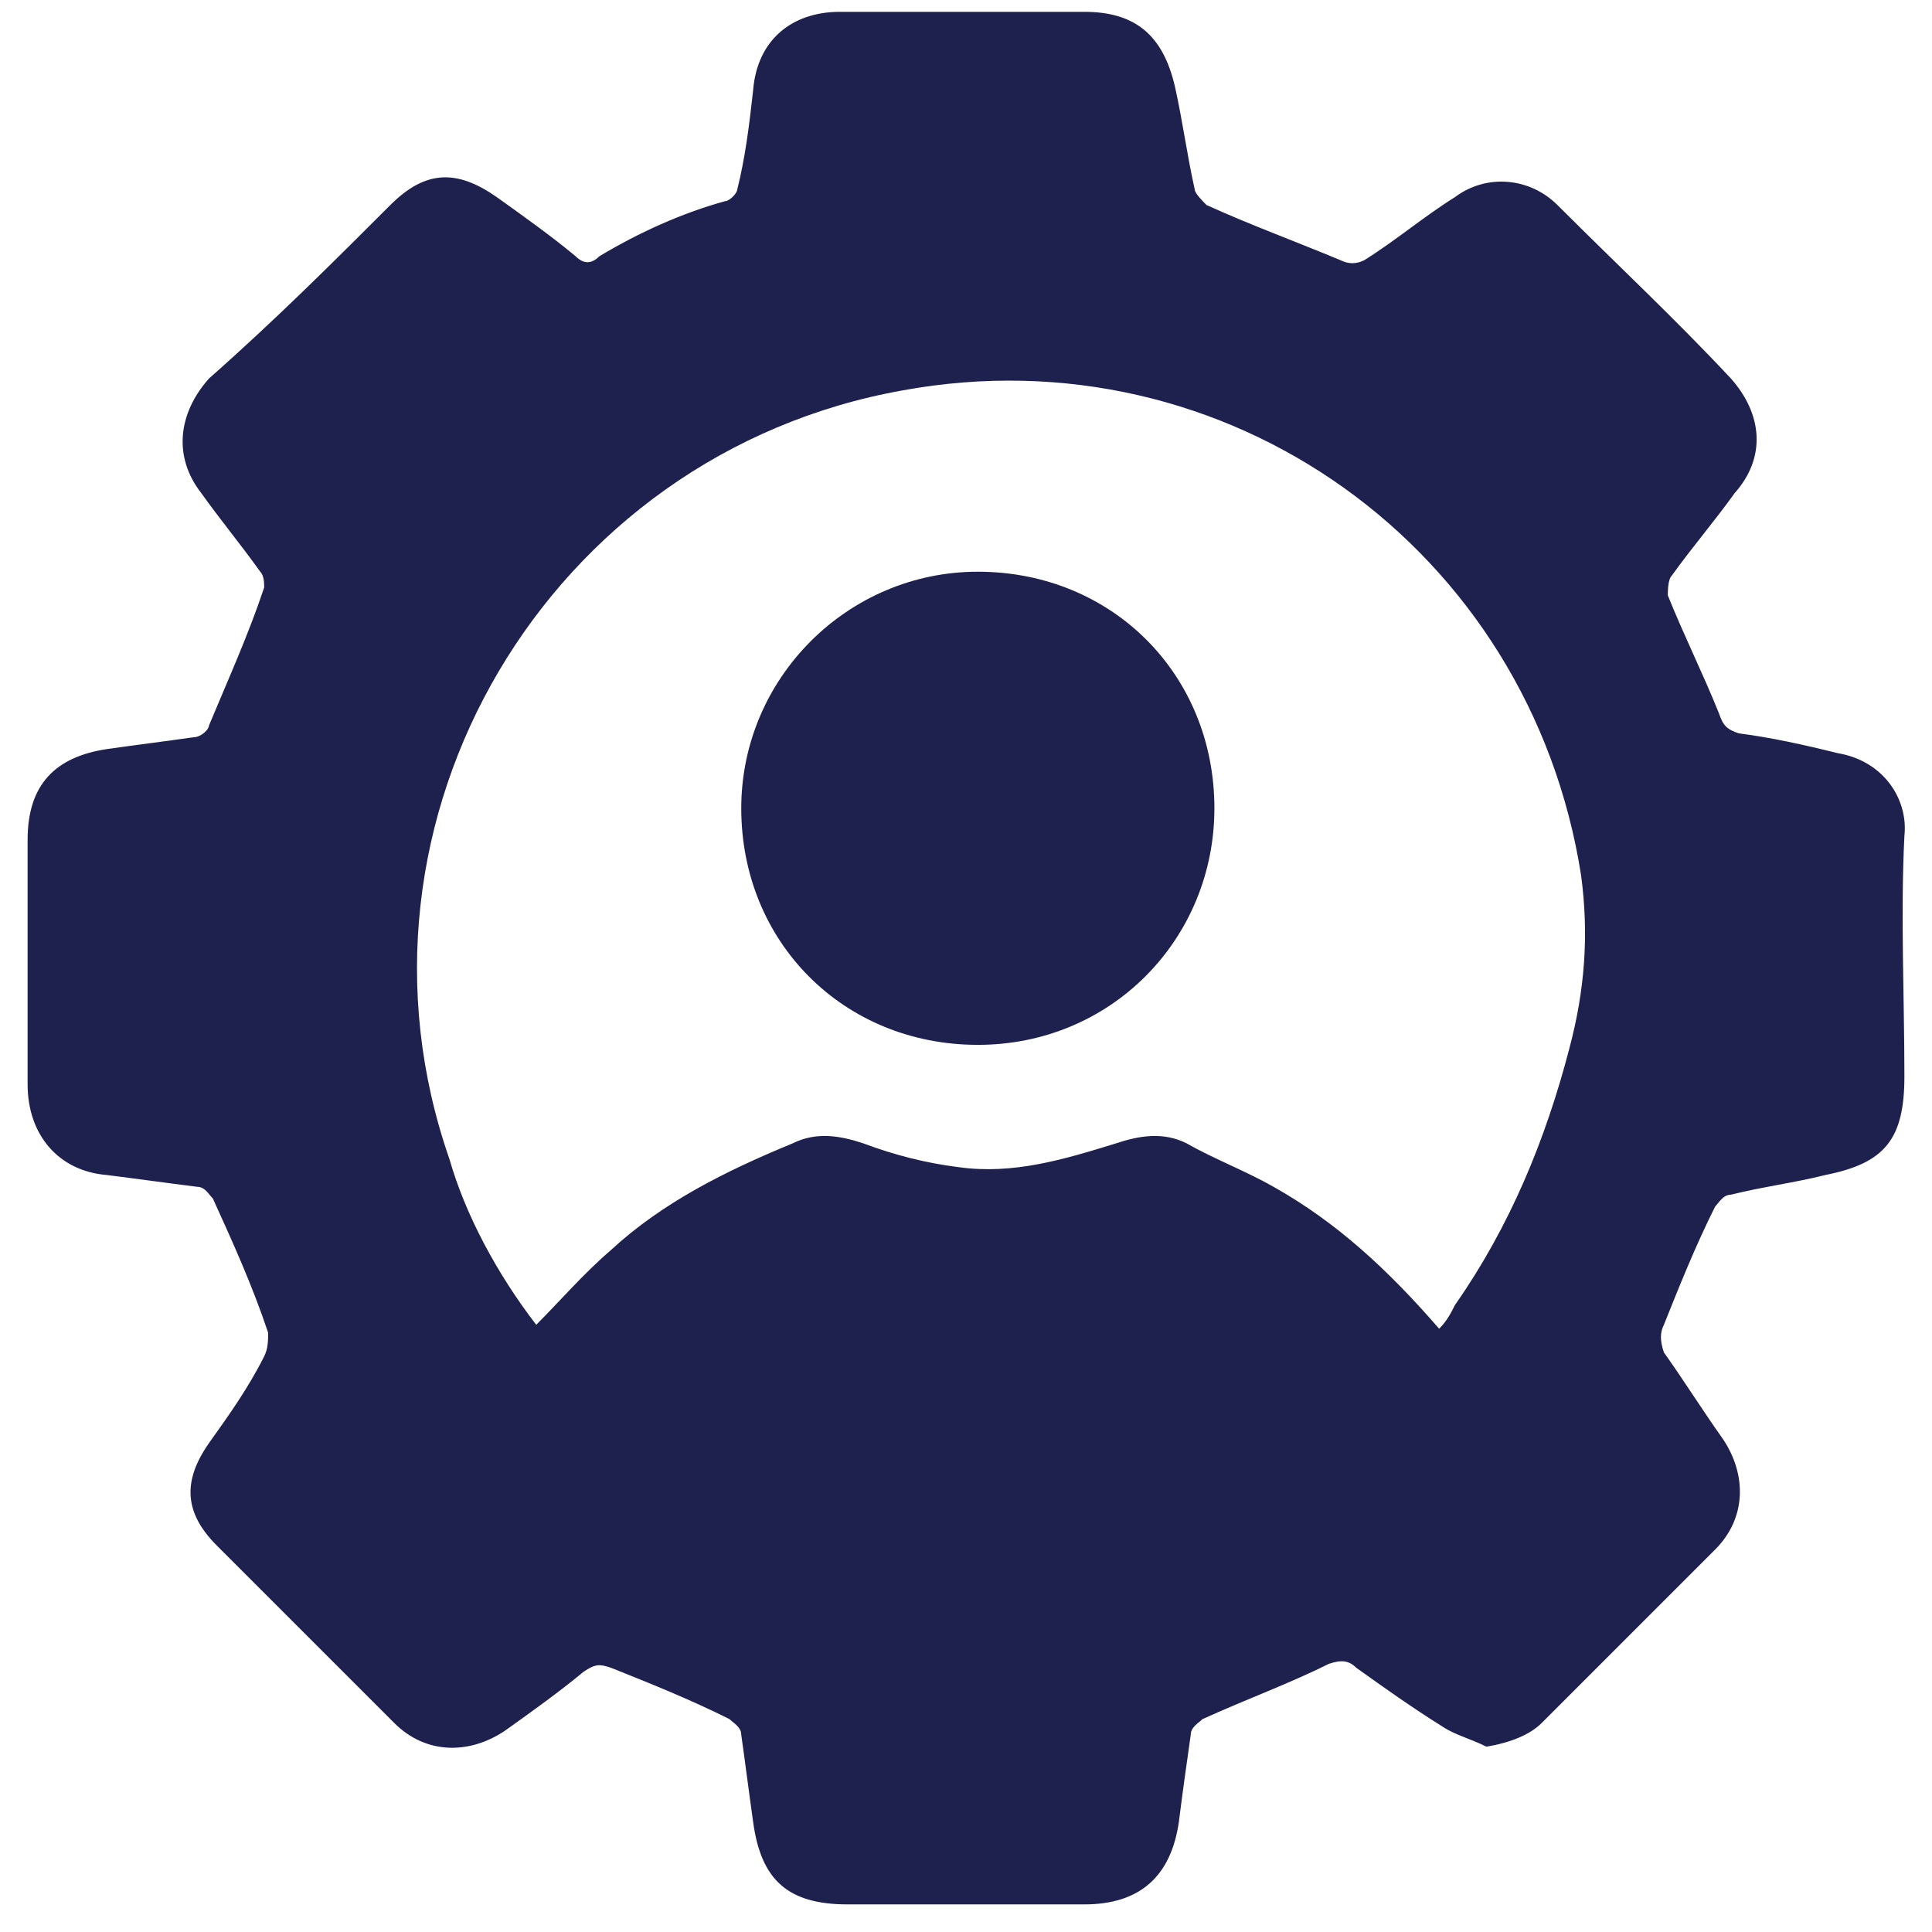 <?xml version="1.0" encoding="utf-8"?>
<!-- Generator: Adobe Illustrator 24.3.0, SVG Export Plug-In . SVG Version: 6.00 Build 0)  -->
<svg version="1.1" id="Layer_1" xmlns="http://www.w3.org/2000/svg" xmlns:xlink="http://www.w3.org/1999/xlink" x="0px" y="0px"
	 viewBox="0 0 49 49" style="enable-background:new 0 0 49 49;" xml:space="preserve">
<style type="text/css">
	.st0{fill:#1E214E;}
</style>
<g>
	<g>
		<path class="st0" d="M37.7,44.3c-0.4-0.2-0.8-0.3-1.1-0.5c-0.8-0.5-1.5-1-2.2-1.5c-0.2-0.2-0.4-0.2-0.7-0.1
			c-1,0.5-2.1,0.9-3.2,1.4c-0.1,0.1-0.3,0.2-0.3,0.4c-0.1,0.7-0.2,1.4-0.3,2.2c-0.2,1.4-1,2.1-2.4,2.1c-2,0-4,0-6,0
			c-1.5,0-2.2-0.6-2.4-2.1c-0.1-0.7-0.2-1.5-0.3-2.2c0-0.2-0.2-0.3-0.3-0.4c-1-0.5-2-0.9-3-1.3c-0.3-0.1-0.4-0.1-0.7,0.1
			c-0.6,0.5-1.3,1-2,1.5c-0.9,0.6-2,0.6-2.8-0.2c-1.5-1.5-3-3-4.5-4.5c-0.8-0.8-0.9-1.6-0.2-2.6c0.5-0.7,1-1.4,1.4-2.2
			c0.1-0.2,0.1-0.4,0.1-0.6c-0.4-1.2-0.9-2.3-1.4-3.4c-0.1-0.1-0.2-0.3-0.4-0.3c-0.8-0.1-1.5-0.2-2.3-0.3c-1.2-0.1-2-1-2-2.3
			c0-2.1,0-4.1,0-6.2c0-1.4,0.7-2.1,2-2.3c0.7-0.1,1.5-0.2,2.2-0.3c0.2,0,0.4-0.2,0.4-0.3c0.5-1.2,1-2.3,1.4-3.5
			c0-0.1,0-0.3-0.1-0.4c-0.5-0.7-1-1.3-1.5-2c-0.7-0.9-0.6-2,0.2-2.9C7,8.1,8.5,6.6,9.9,5.2c0.9-0.9,1.7-0.9,2.7-0.2
			c0.7,0.5,1.4,1,2,1.5c0.2,0.2,0.4,0.2,0.6,0c1-0.6,2.1-1.1,3.2-1.4c0.1,0,0.3-0.2,0.3-0.3C18.9,4,19,3.2,19.1,2.3
			c0.1-1.3,1-2,2.2-2c2.1,0,4.1,0,6.2,0c1.3,0,2,0.6,2.3,1.9c0.2,0.9,0.3,1.7,0.5,2.6c0,0.1,0.2,0.3,0.3,0.4
			c1.1,0.5,2.2,0.9,3.4,1.4c0.2,0.1,0.4,0.1,0.6,0c0.8-0.5,1.5-1.1,2.3-1.6c0.8-0.6,1.9-0.5,2.6,0.2c1.5,1.5,3,2.9,4.4,4.4
			c0.8,0.9,0.9,2,0.1,2.9c-0.5,0.7-1.1,1.4-1.6,2.1c-0.1,0.1-0.1,0.4-0.1,0.5c0.4,1,0.9,2,1.3,3c0.1,0.3,0.2,0.4,0.5,0.5
			c0.8,0.1,1.7,0.3,2.5,0.5c1.2,0.2,1.8,1.2,1.7,2.1c-0.1,2,0,4.1,0,6.1c0,1.6-0.5,2.2-2,2.5c-0.8,0.2-1.6,0.3-2.4,0.5
			c-0.2,0-0.3,0.2-0.4,0.3c-0.5,1-0.9,2-1.3,3c-0.1,0.2-0.1,0.4,0,0.7c0.5,0.7,1,1.5,1.5,2.2c0.6,0.9,0.6,2-0.2,2.8
			c-1.5,1.5-3,3-4.4,4.4C38.8,44,38.3,44.2,37.7,44.3z M13.6,33.6c0.6-0.6,1.2-1.3,1.9-1.9c1.3-1.2,2.9-2,4.6-2.7
			c0.6-0.3,1.2-0.2,1.8,0c0.8,0.3,1.6,0.5,2.4,0.6c1.4,0.2,2.7-0.2,4-0.6c0.6-0.2,1.2-0.3,1.8,0c0.7,0.4,1.5,0.7,2.2,1.1
			c1.6,0.9,2.9,2.1,4.2,3.6c0.2-0.2,0.3-0.4,0.4-0.6c1.4-2,2.3-4.2,2.9-6.5c0.4-1.5,0.5-2.9,0.3-4.4c-1.3-8.3-9-13.8-17.2-12.3
			c-9,1.6-14.5,10.9-11.5,19.5C11.8,30.8,12.6,32.3,13.6,33.6z"/>
	</g>
	<g>
		<path class="st0" d="M18.8,20.5c0-3.3,2.7-6,6-6c3.4,0,6,2.6,6,6c0,3.3-2.6,6-6,6C21.4,26.5,18.8,23.9,18.8,20.5z"/>
	</g>
</g>
</svg>
